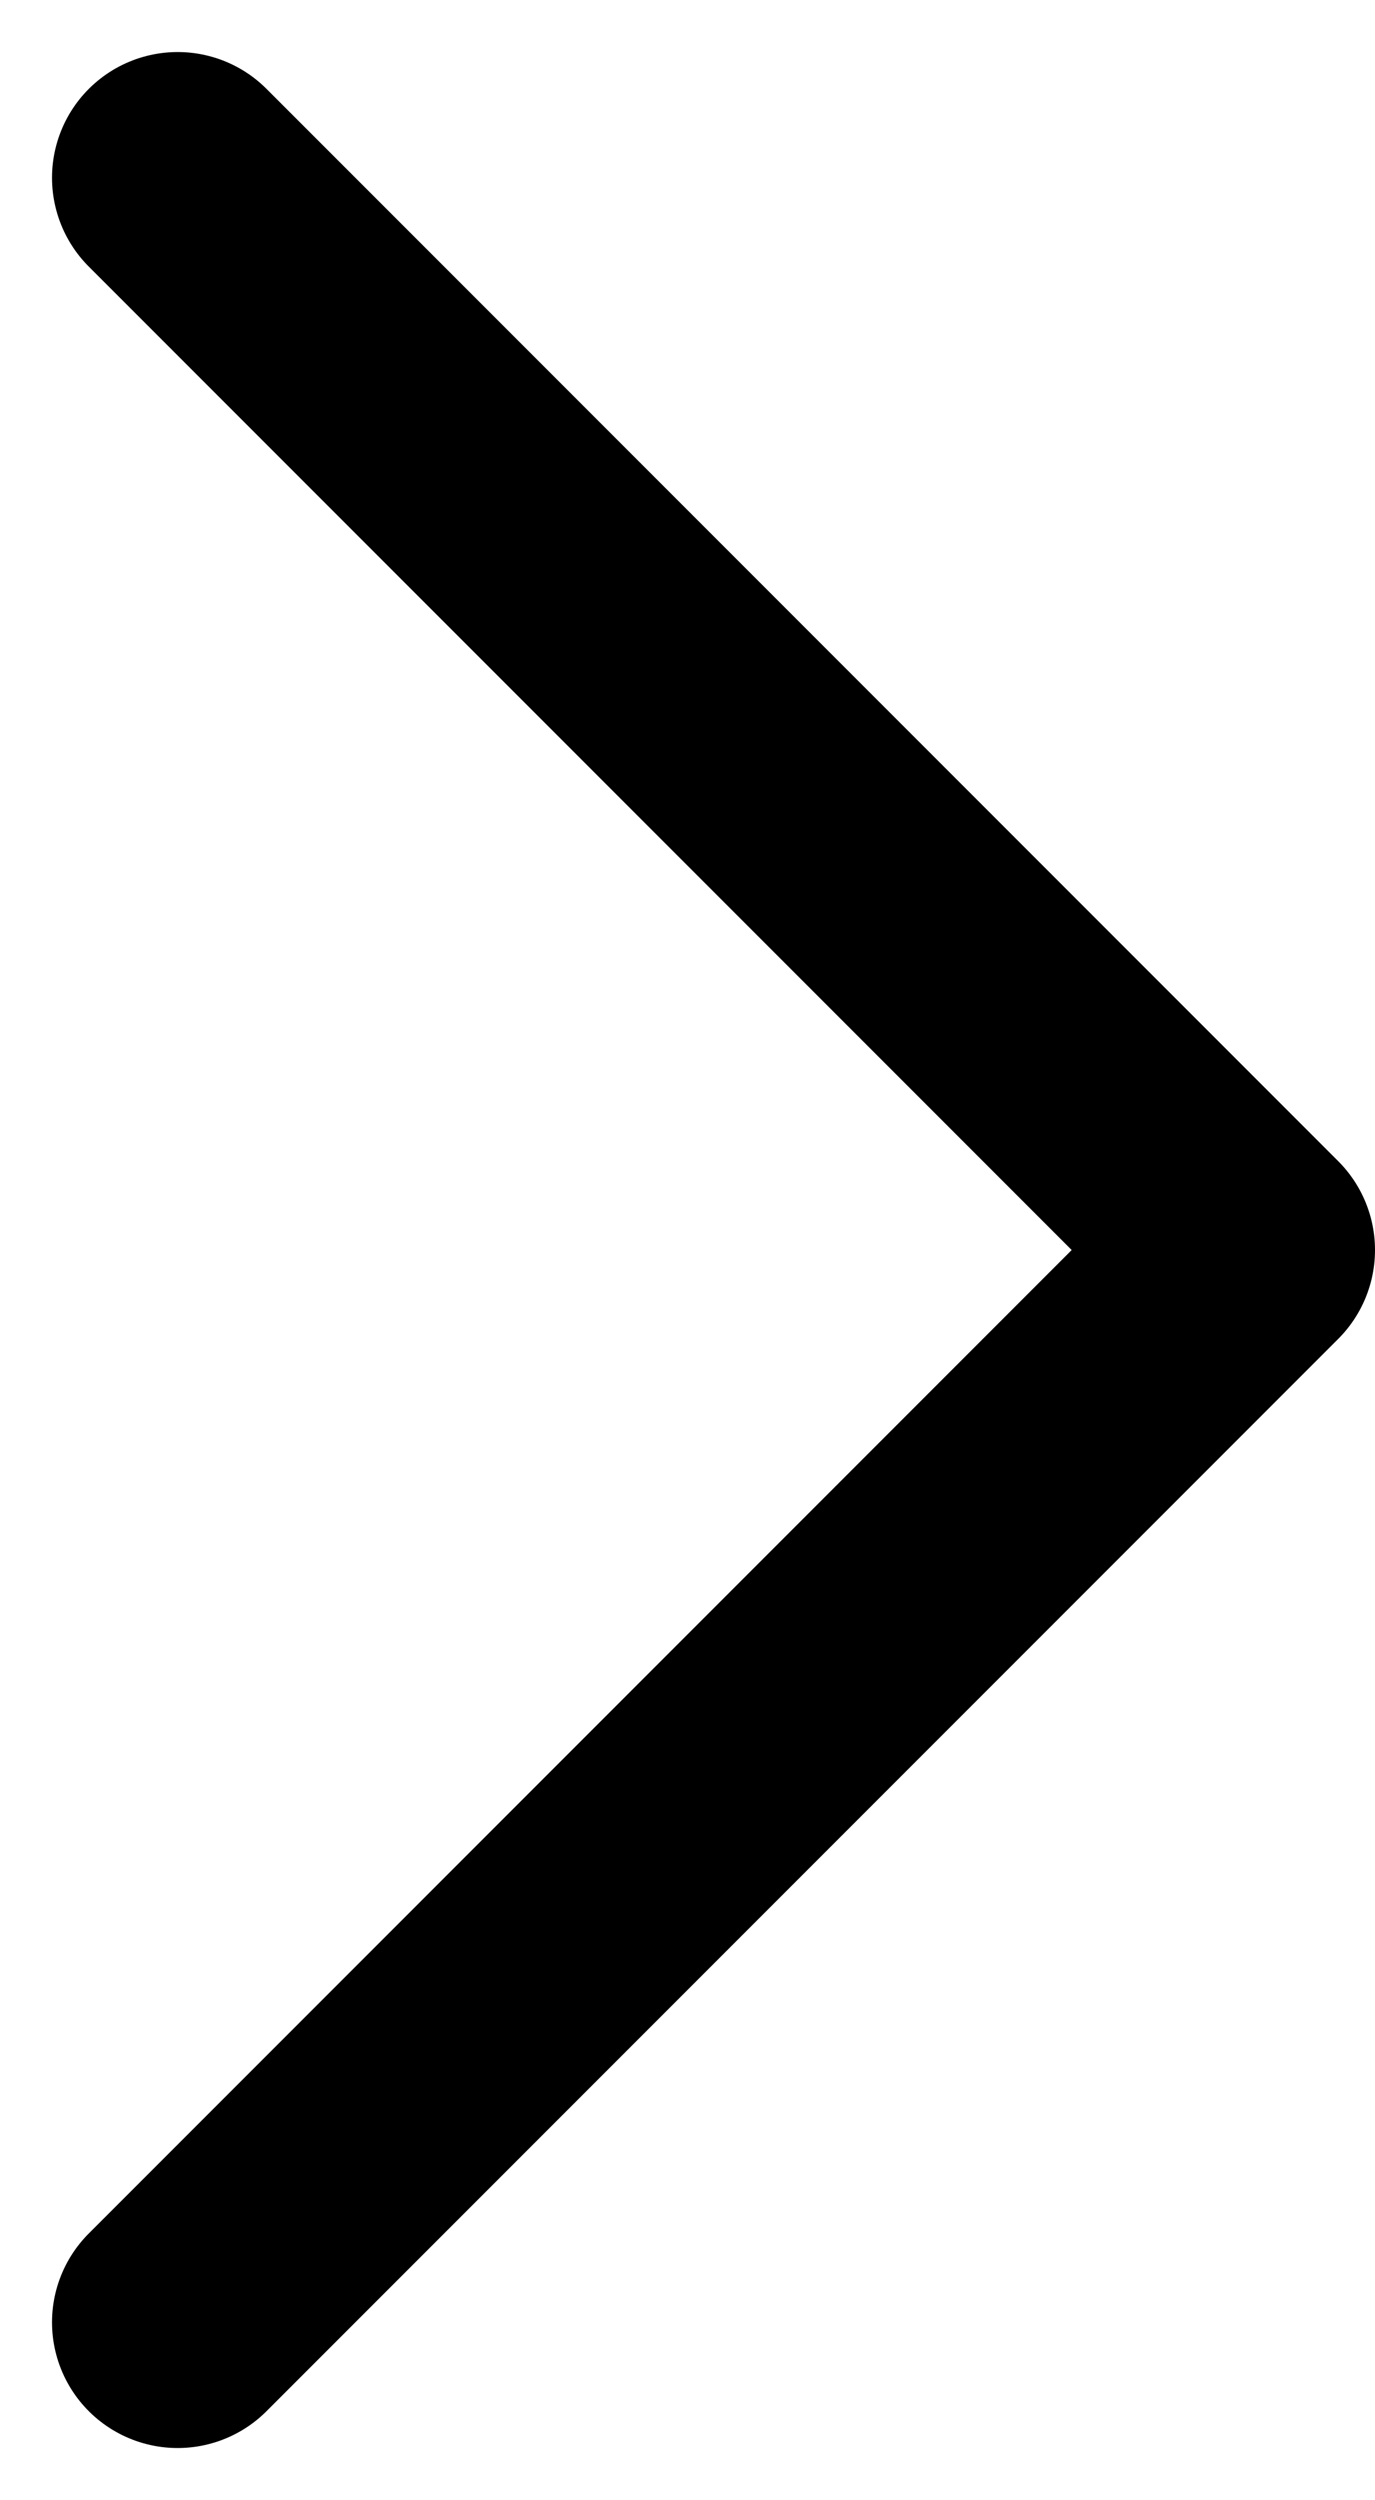 <svg xmlns="http://www.w3.org/2000/svg" width="5.472" height="9.944" viewBox="0 0 5.472 9.944">
  <path id="Icon_feather-chevron-right" data-name="Icon feather-chevron-right" d="M13.5,17.53l4.265-4.265L13.5,9" transform="translate(-12.793 -8.293)" fill="none" stroke="#000" stroke-linecap="round" stroke-linejoin="round" stroke-width="1"/>
</svg>
